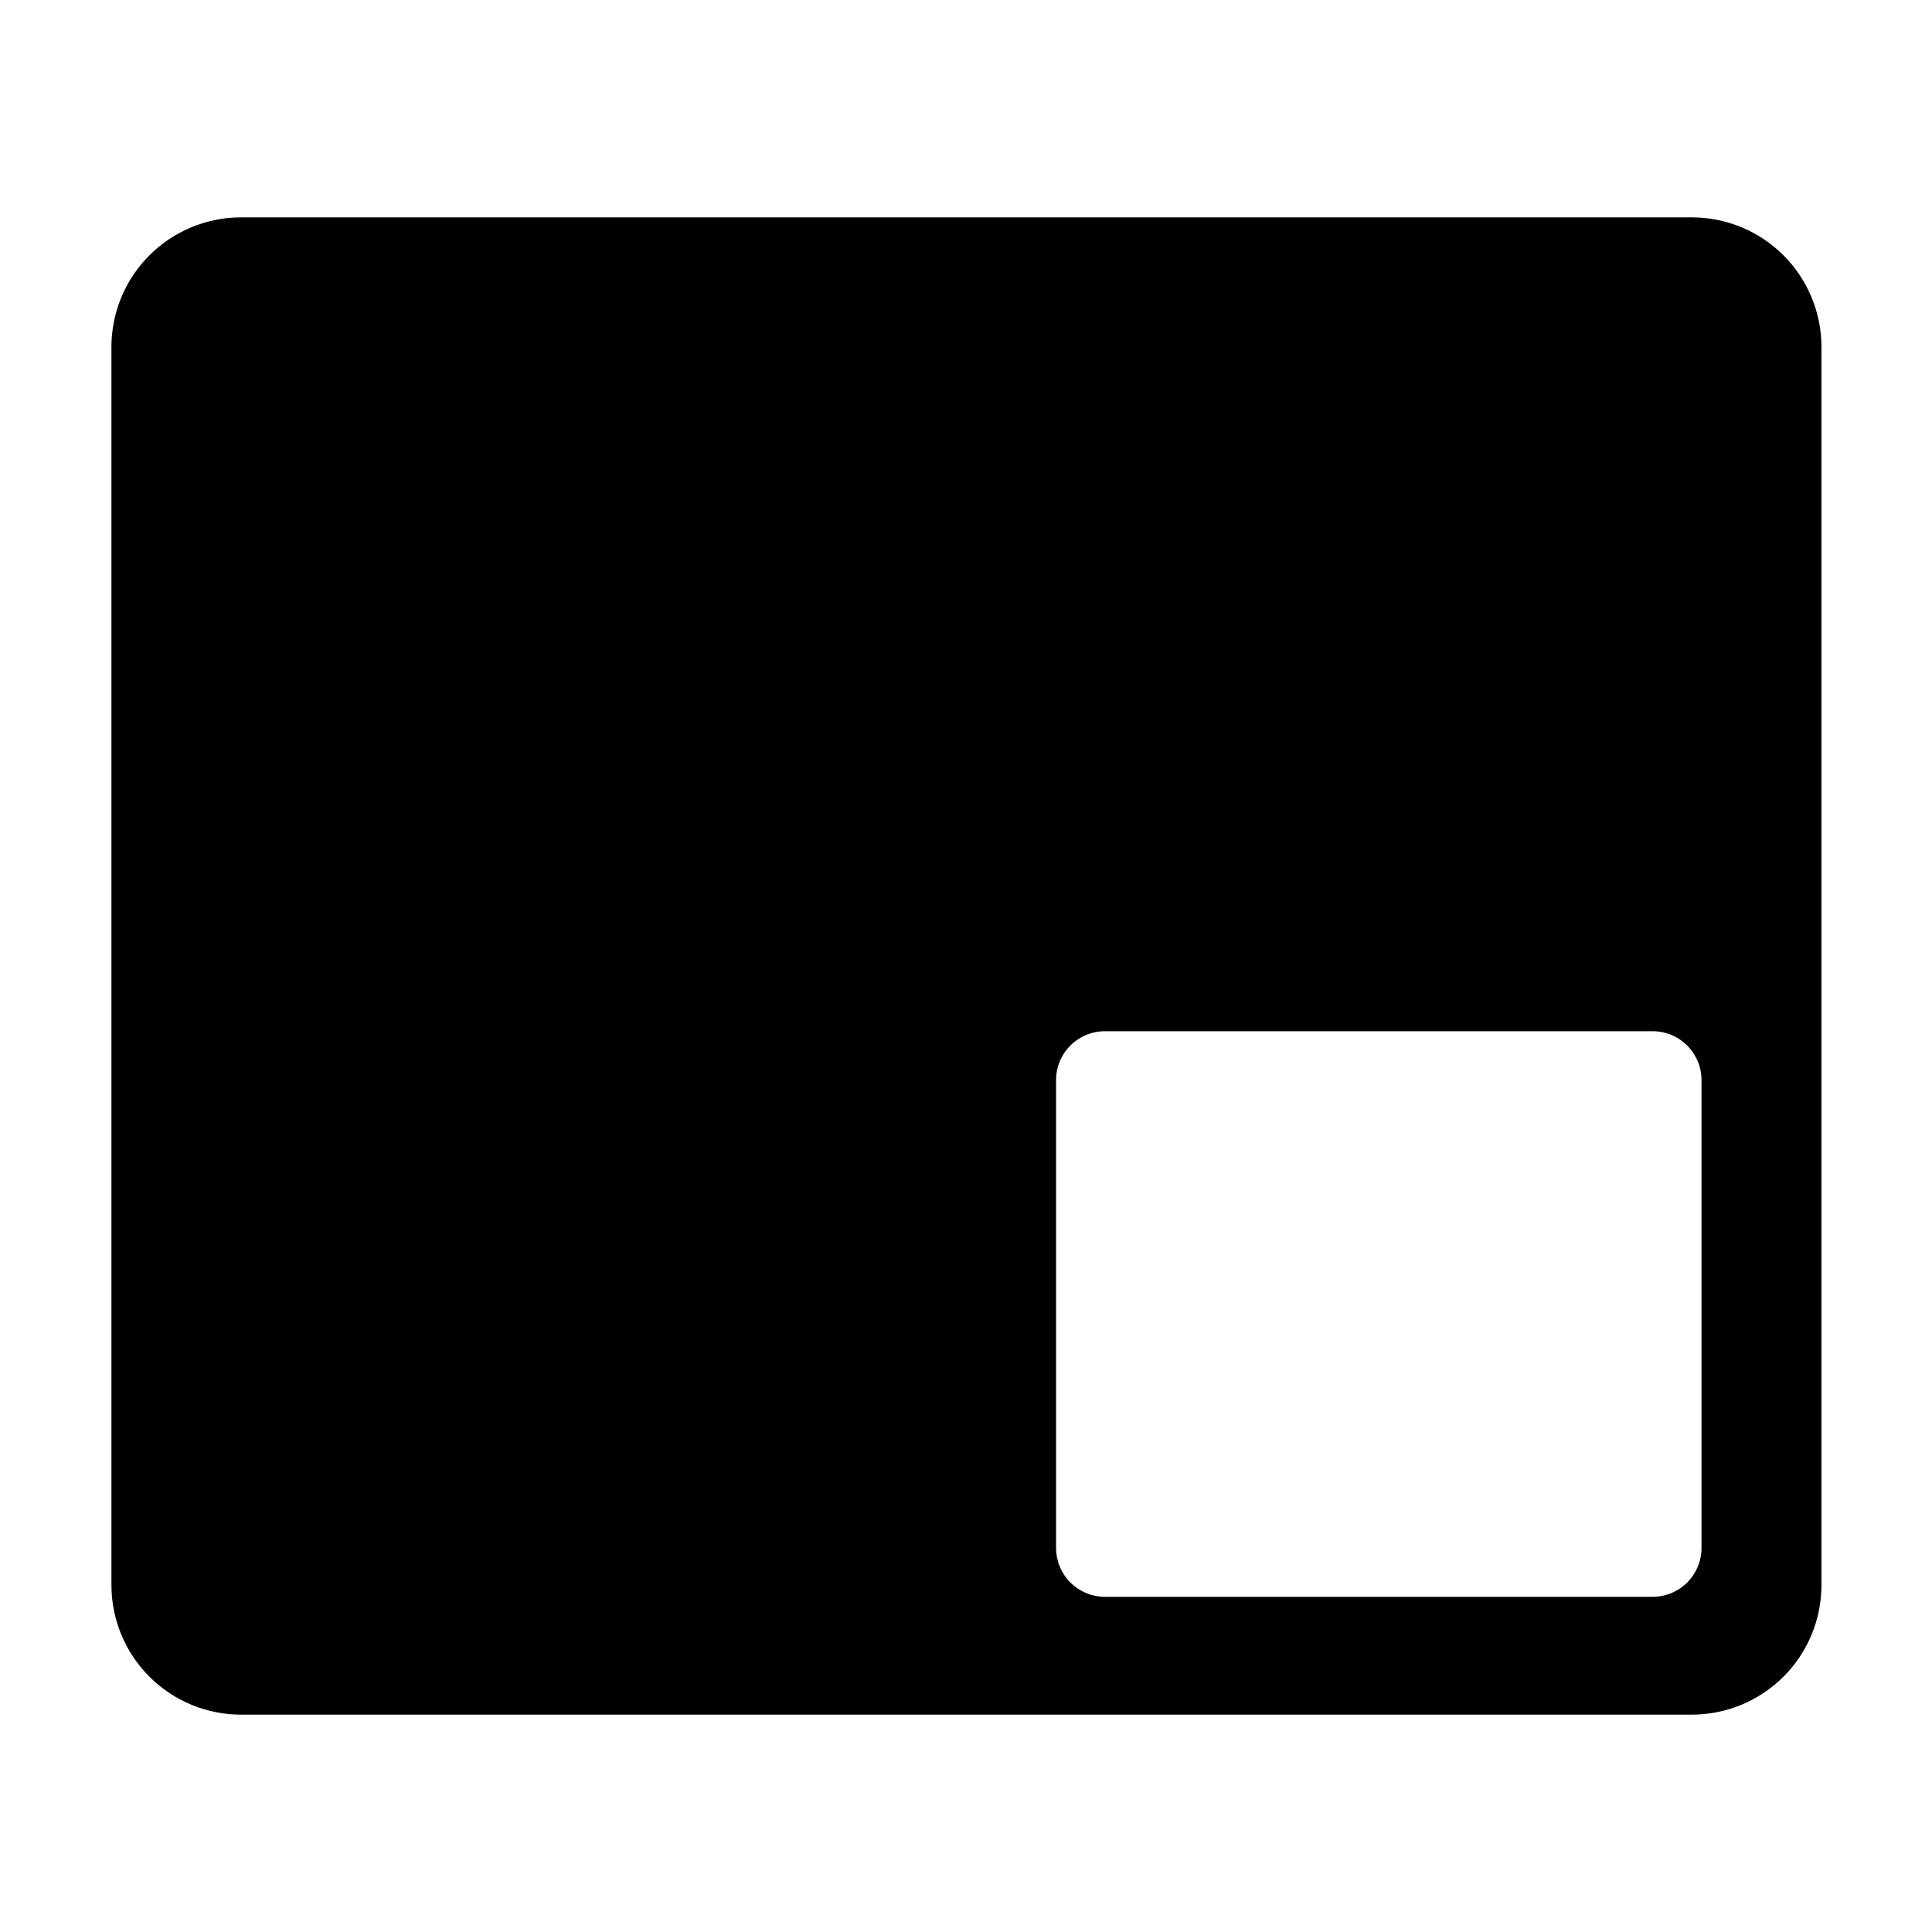 <?xml version="1.0" encoding="UTF-8"?>
<!-- Uploaded to: ICON Repo, www.iconrepo.com, Generator: ICON Repo Mixer Tools -->
<svg fill="#000000" width="800px" height="800px" version="1.1" viewBox="144 144 512 512" xmlns="http://www.w3.org/2000/svg">
 <path d="m207.89 598.4h384.36c9.129 0.027 17.895-3.582 24.359-10.027 6.465-6.445 10.098-15.203 10.098-24.332v-328.08c0-9.113-3.617-17.852-10.062-24.297-6.441-6.441-15.184-10.062-24.297-10.062h-384.46c-9.113 0-17.852 3.621-24.293 10.062-6.445 6.445-10.066 15.184-10.066 24.297v328.08c0 9.113 3.621 17.852 10.066 24.297 6.441 6.441 15.18 10.062 24.293 10.062zm215.98-168.17c0-3.441 1.371-6.742 3.809-9.172 2.441-2.43 5.746-3.789 9.191-3.777h145.05c3.441-0.012 6.746 1.348 9.188 3.777 2.438 2.43 3.809 5.731 3.809 9.172v123.94c0.016 3.453-1.352 6.766-3.793 9.207-2.438 2.441-5.754 3.805-9.203 3.793h-145.05c-3.453 0.012-6.766-1.352-9.207-3.793s-3.805-5.754-3.793-9.207z"/>
</svg>